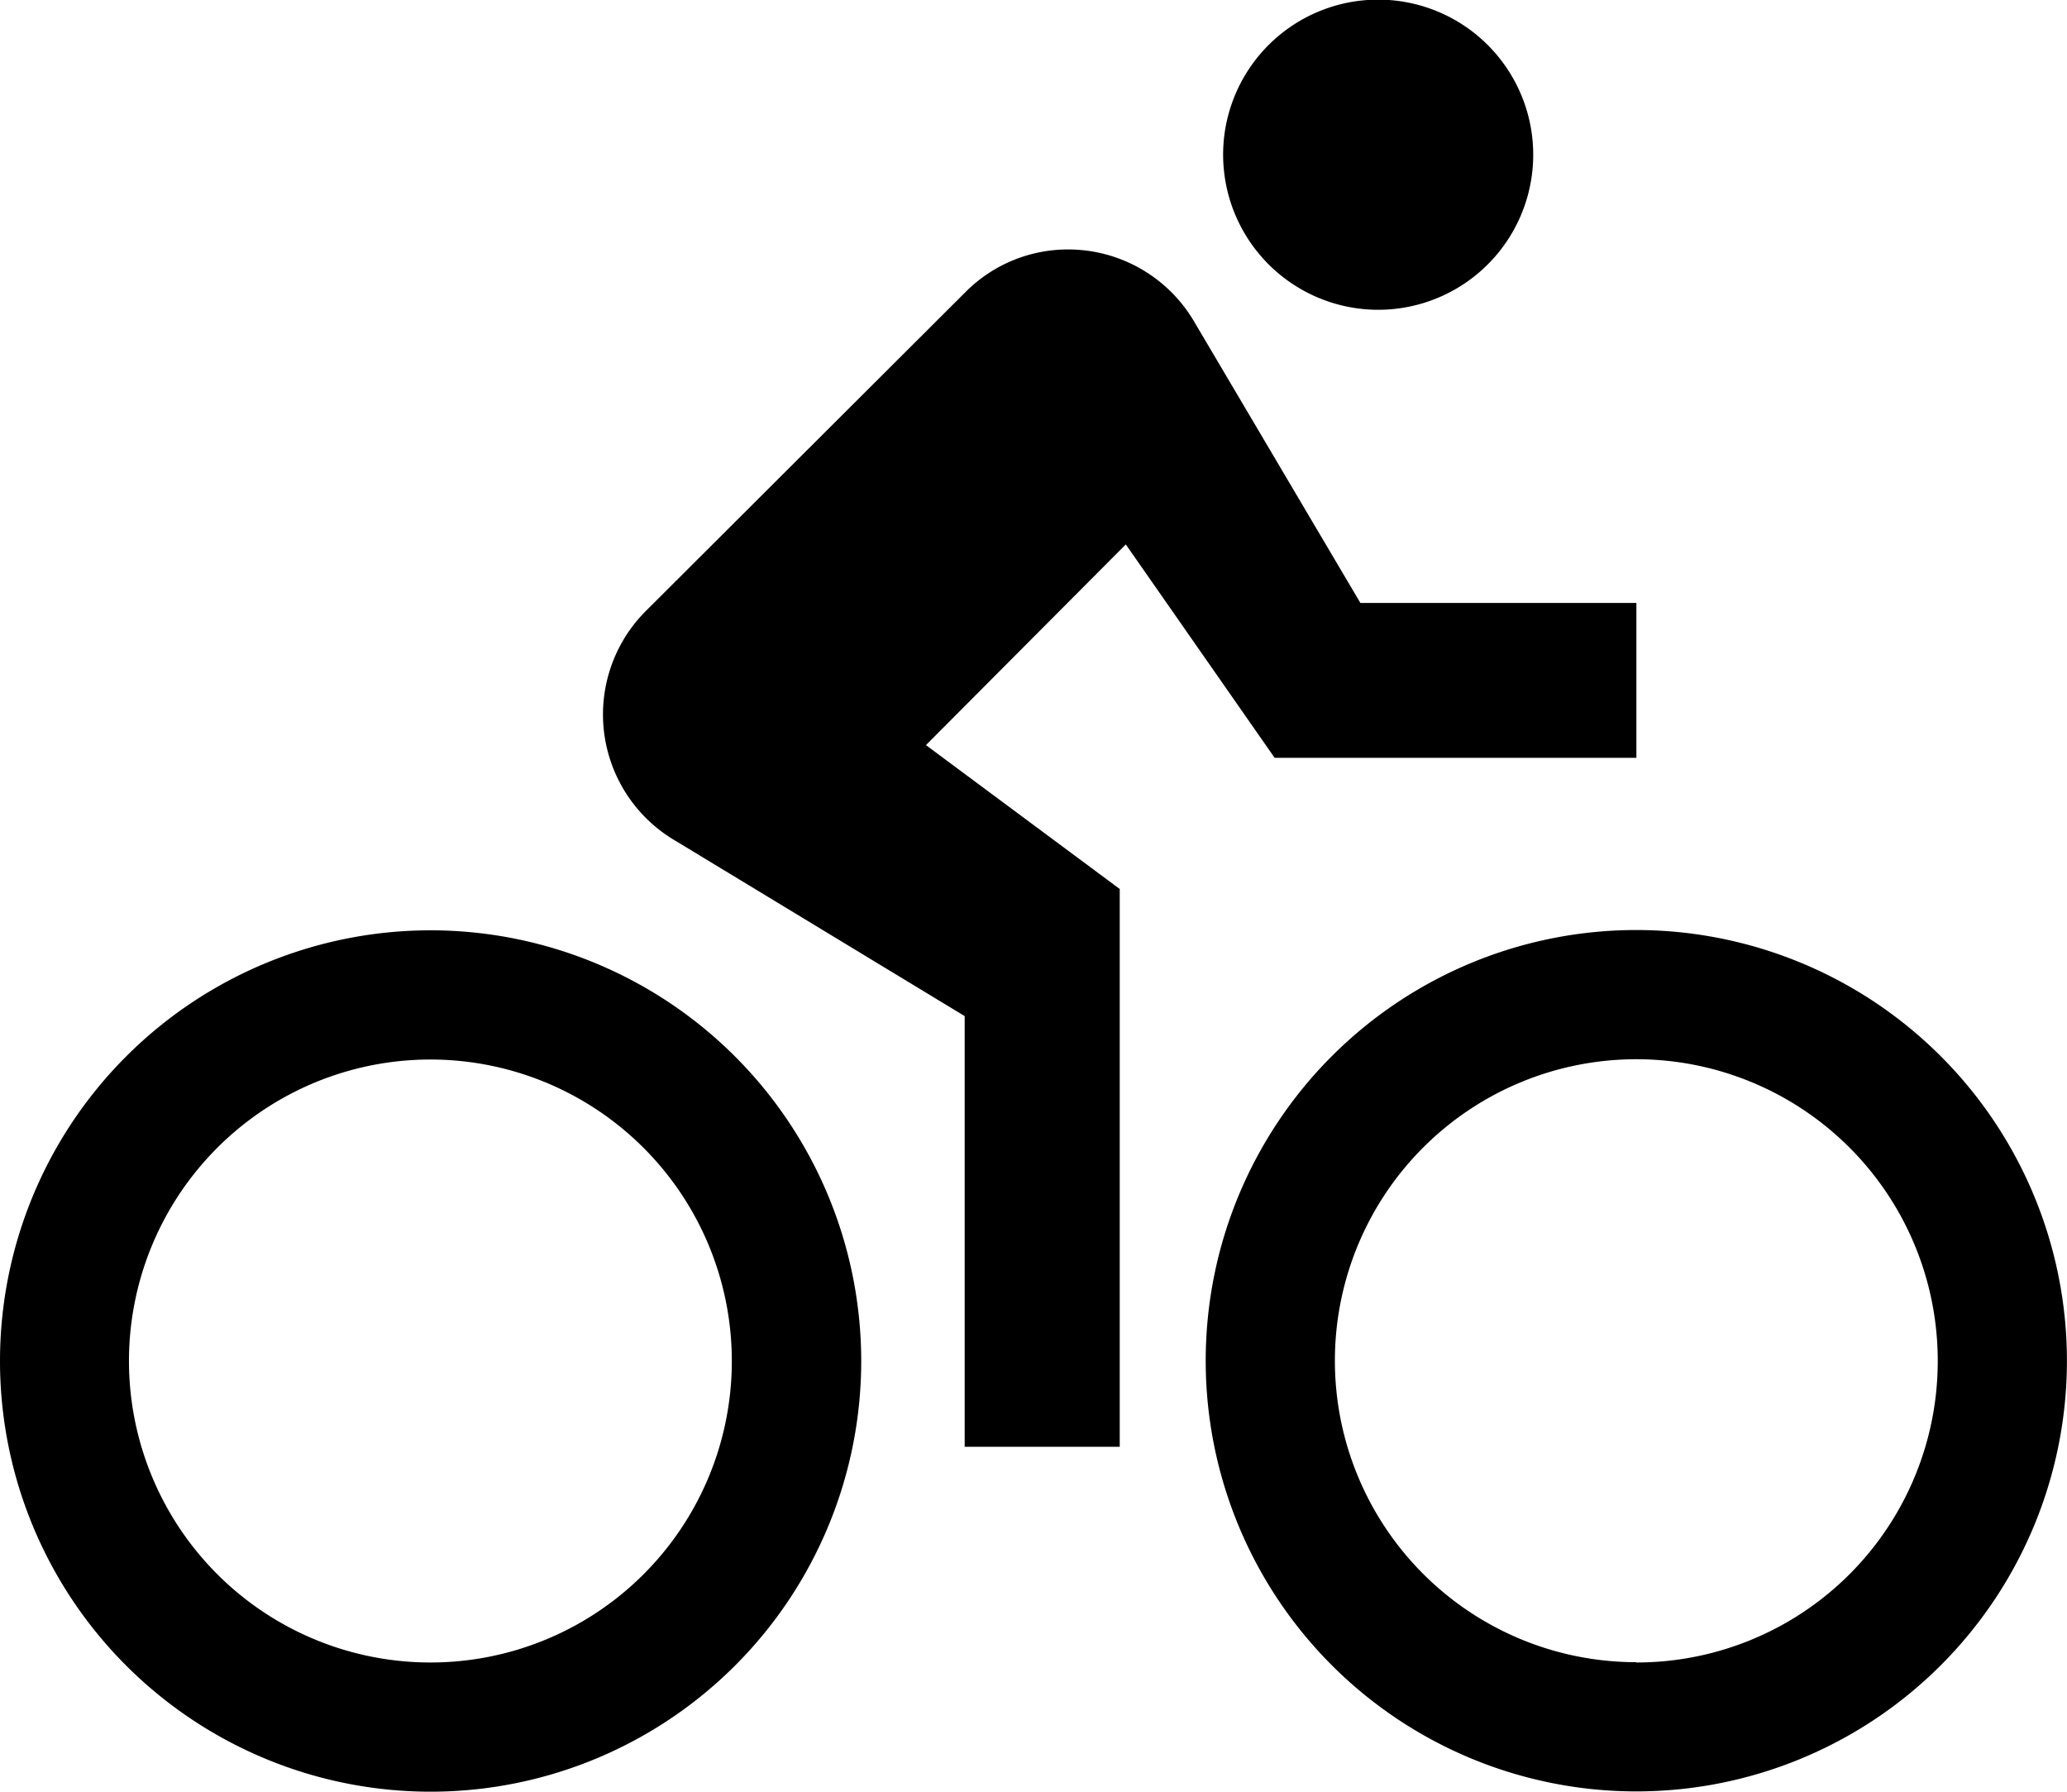 <svg xmlns="http://www.w3.org/2000/svg" width="28.609" height="24.794" viewBox="0 0 28.609 24.794"><path d="M21.643,8.4A2.146,2.146,0,1,0,19.5,6.259,2.148,2.148,0,0,0,21.643,8.4Zm3.576,8.583a5.96,5.96,0,1,0,5.96,5.96,5.962,5.962,0,0,0-5.96-5.96Zm0,10.132a4.172,4.172,0,1,1,4.172-4.172A4.169,4.169,0,0,1,25.219,27.119ZM20.213,14.6h5.007V12.457H21.4L19.1,8.565a2.023,2.023,0,0,0-1.746-1,2,2,0,0,0-1.43.6l-4.411,4.4a2.025,2.025,0,0,0,.417,3.189l3.993,2.42v5.96h2.146V16.415l-2.682-1.991,2.766-2.777L20.213,14.6ZM8.531,16.987a5.96,5.96,0,1,0,5.96,5.96,5.962,5.962,0,0,0-5.96-5.96Zm0,10.132A4.172,4.172,0,1,1,12.7,22.947,4.169,4.169,0,0,1,8.531,27.119Z" transform="translate(-2.571 -4.113)"/></svg>